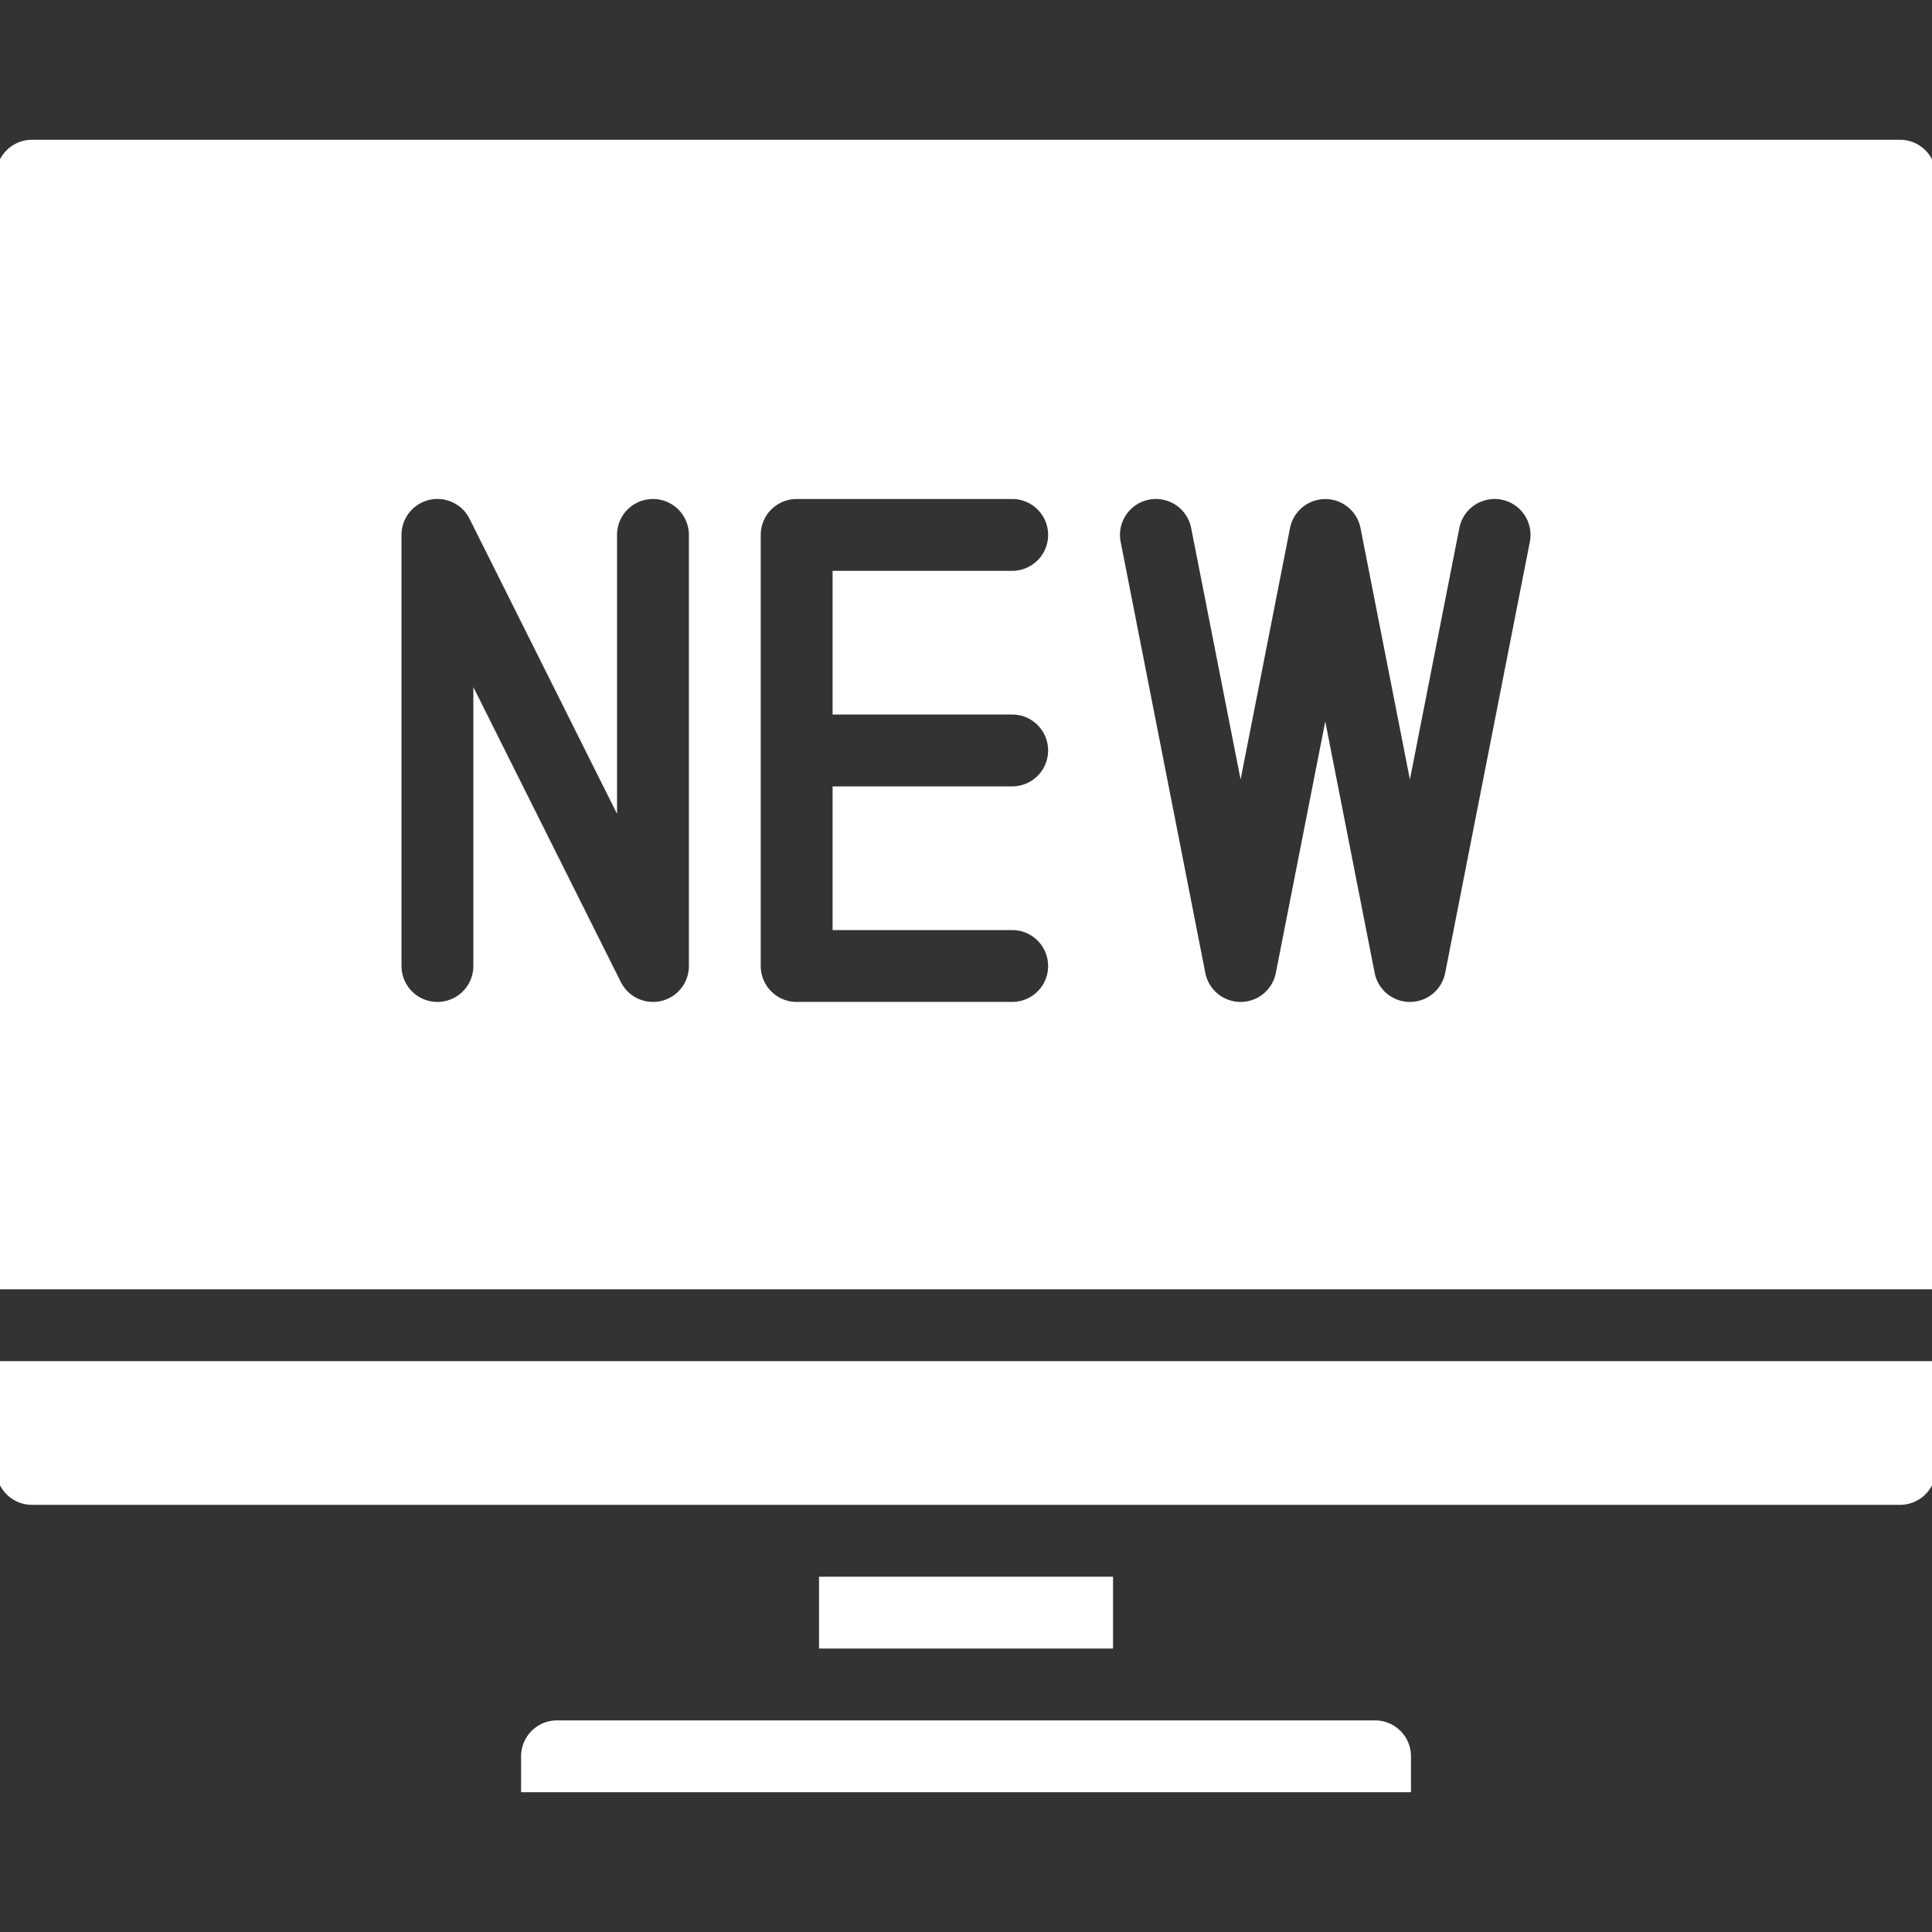 <svg xmlns="http://www.w3.org/2000/svg" version="1.1" xmlns:xlink="http://www.w3.org/1999/xlink" xmlns:svgjs="http://svgjs.com/svgjs" width="512" height="512" x="0" y="0" viewBox="0 0 64 64" style="enable-background:new 0 0 512 512" xml:space="preserve" class=""><rect x="0" y="0" width="64" height="64" fill="#333333" stroke="none"/><g transform="matrix(1.19,0,0,1.19,-6.08,-6.08)"><path d="M5 46a1 1 0 0 0 1 1h52a1 1 0 0 0 1-1v-3H5zM43.387 53H20.615a1 1 0 0 0-1 1v1h24.772v-1a1 1 0 0 0-1-1zM27.909 49h8.184v2h-8.184zM58 9H6a1 1 0 0 0-1 1v31h54V10a1 1 0 0 0-1-1zM24.286 32a1 1 0 0 1-.77.974 1.067 1.067 0 0 1-.23.026 1 1 0 0 1-.894-.553l-4.106-8.211V32a1 1 0 0 1-2 0V20a1 1 0 0 1 1.895-.447l4.105 8.211V20a1 1 0 0 1 2 0zm9-7a1 1 0 0 1 0 2h-5v4h5a1 1 0 0 1 0 2h-6a1 1 0 0 1-1-1V20a1 1 0 0 1 1-1h6a1 1 0 0 1 0 2h-5v4zm12.053 7.192a1 1 0 0 1-1.963 0l-1.375-7-1.376 7a1 1 0 0 1-1.963 0l-2.357-12a1 1 0 0 1 1.963-.384l1.376 7 1.376-7a1 1 0 0 1 1.962 0l1.375 7 1.376-7a1 1 0 0 1 1.963.384z" fill="#ffffff" data-original="#000000" opacity="1"></path></g></svg>